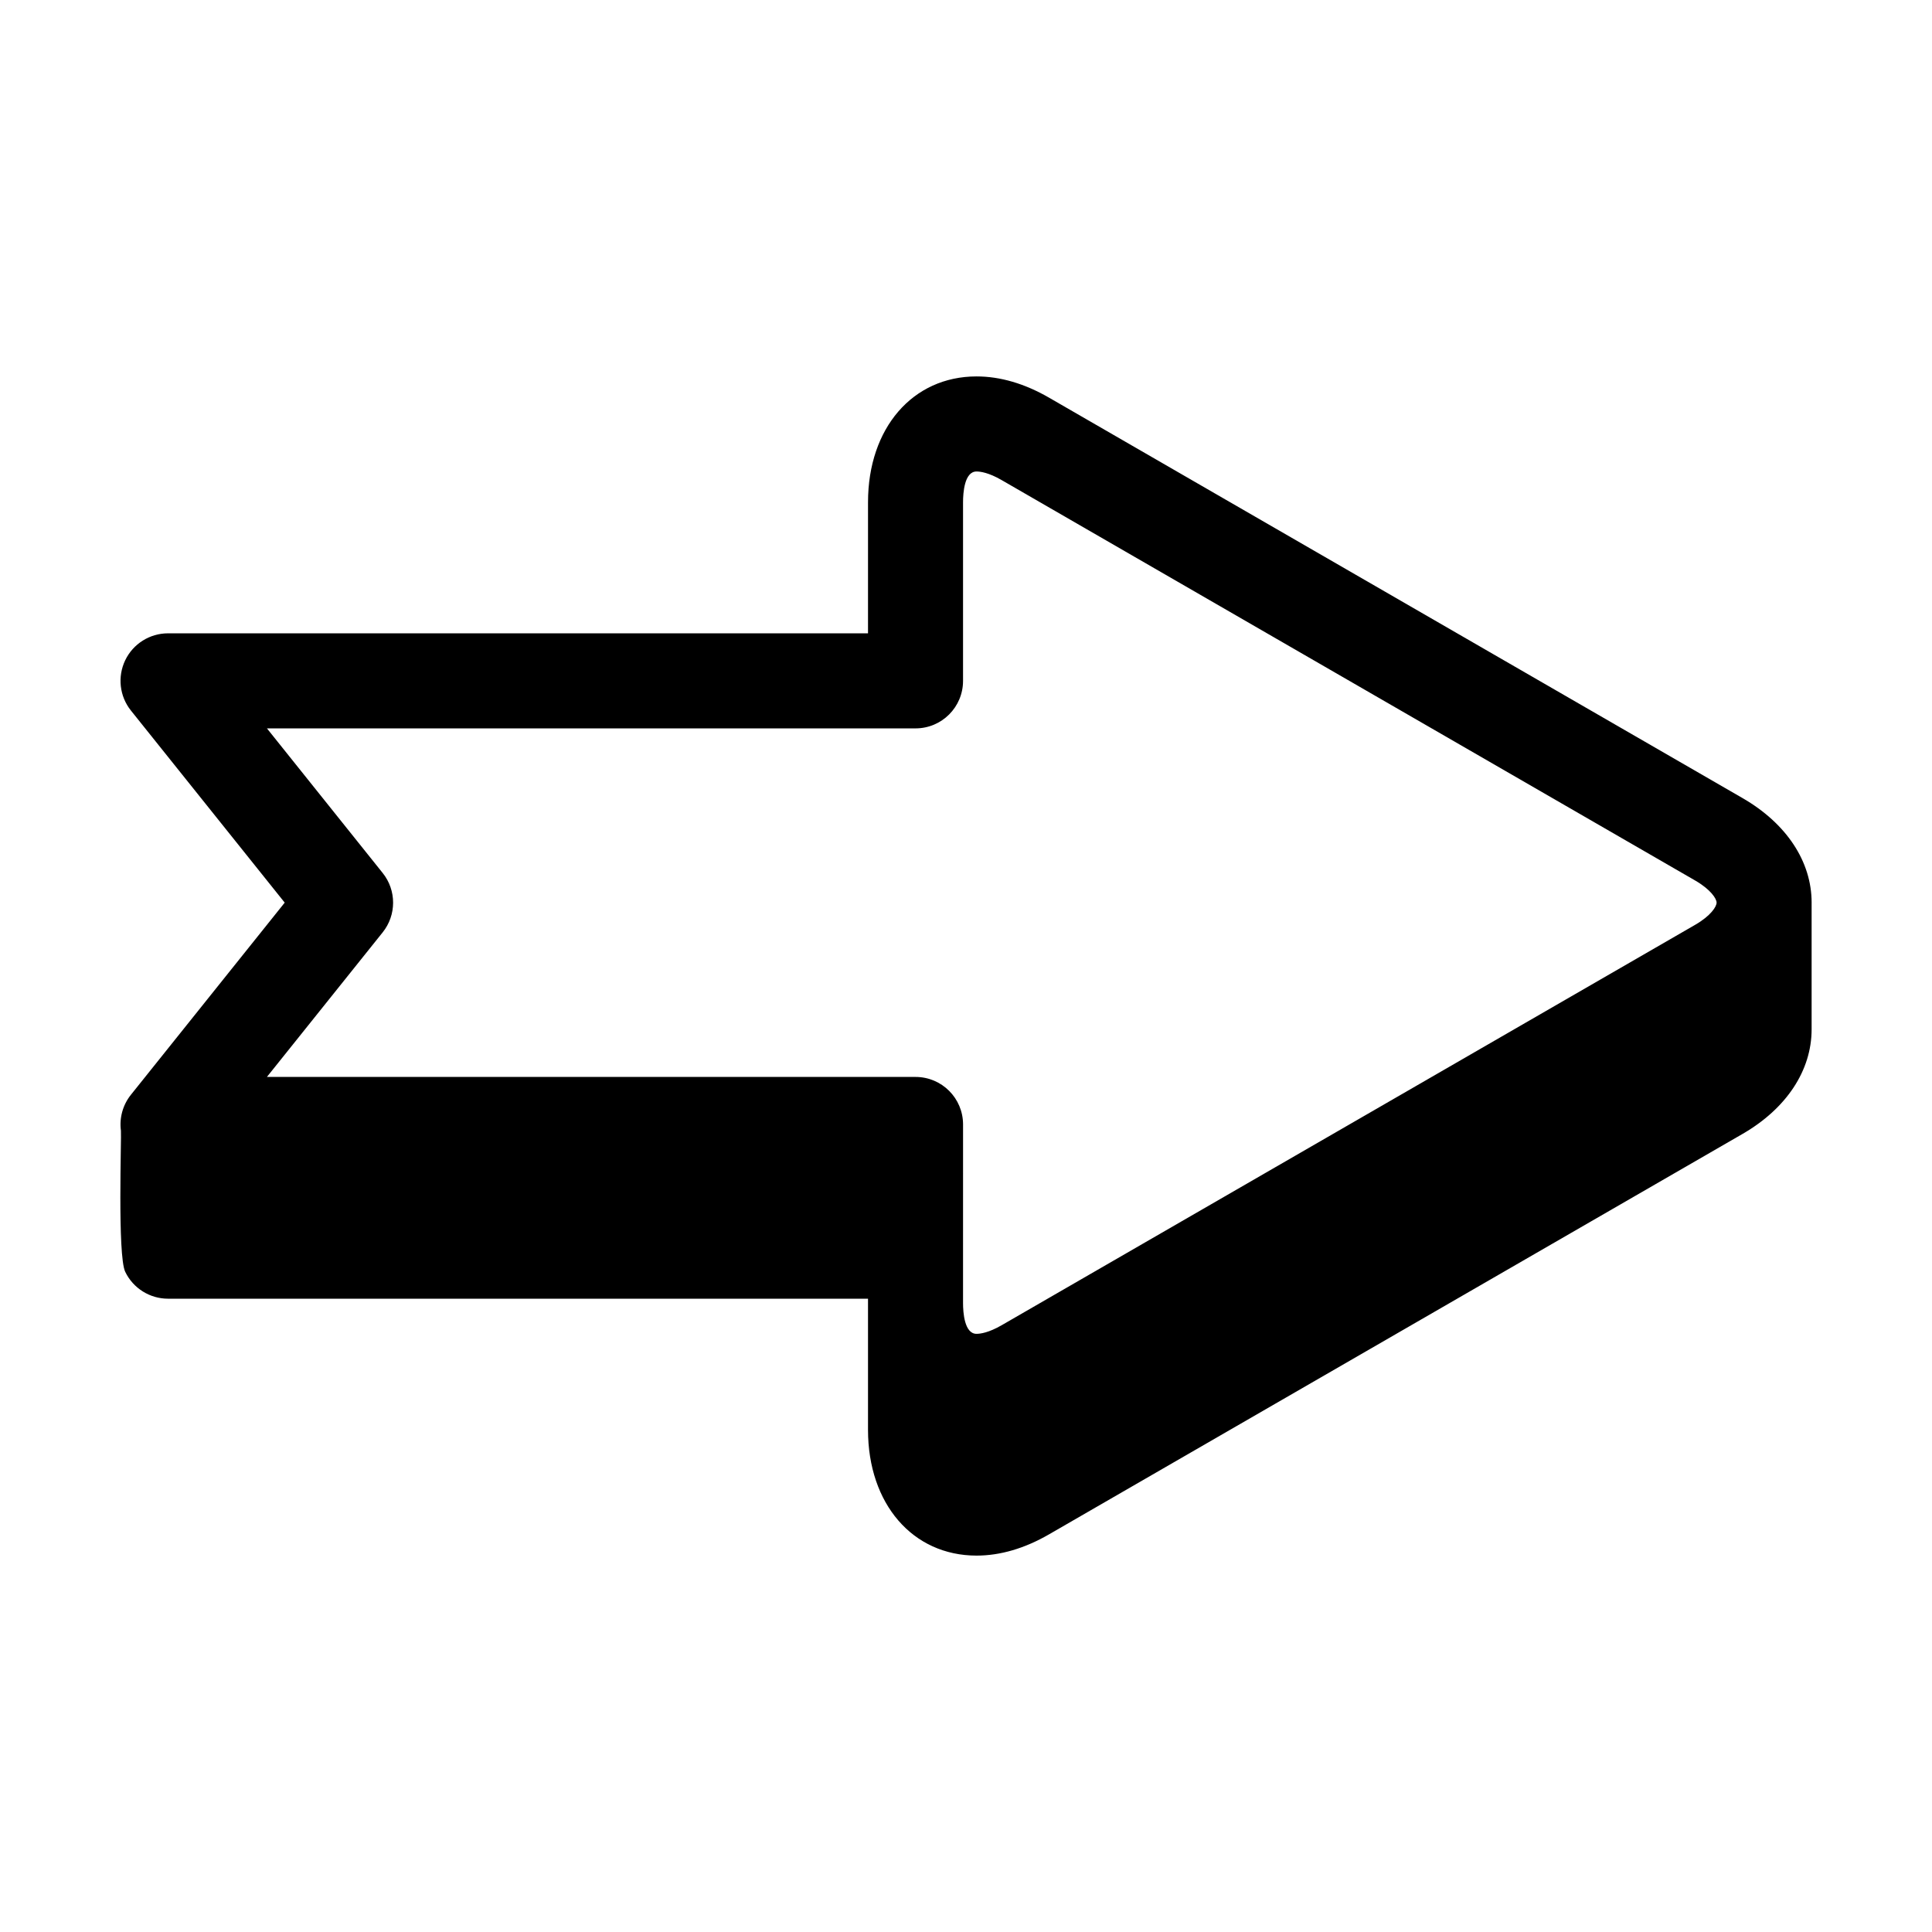 <?xml version="1.0" encoding="UTF-8"?>
<!-- Uploaded to: SVG Repo, www.svgrepo.com, Generator: SVG Repo Mixer Tools -->
<svg fill="#000000" width="800px" height="800px" version="1.1" viewBox="144 144 512 512" xmlns="http://www.w3.org/2000/svg">
 <path d="m624.1 383.2c0-10.891-6.668-20.977-18.297-27.691l-183.79-106.12c-6.473-3.738-12.941-5.633-19.219-5.633-16.938 0-28.758 13.703-28.758 33.336l-0.004 34.746h-185.5c-4.844 0-9.262 2.781-11.352 7.144-2.09 4.367-1.504 9.547 1.52 13.324l40.75 50.902-40.75 50.91c-2.184 2.731-3.098 6.172-2.652 9.531 0.176 1.293-0.957 33.023 1.133 37.383 2.09 4.359 6.508 7.137 11.352 7.137h185.5v34.746c0 19.625 11.824 33.328 28.758 33.336 6.289 0 12.754-1.898 19.219-5.633l183.79-106.12c11.629-6.719 18.297-16.809 18.297-27.711v-33.586zm-378.69 7.887c3.688-4.602 3.688-11.145 0-15.742l-30.668-38.316h171.88c6.961 0 12.594-5.633 12.594-12.594v-47.34c0-2.445 0.352-8.145 3.57-8.145 1.016 0 3.223 0.293 6.625 2.258l183.8 106.12c4.18 2.418 5.703 4.844 5.703 5.879 0 1.051-1.52 3.477-5.703 5.894l-183.8 106.12c-3.402 1.957-5.609 2.258-6.625 2.258-3.215 0-3.57-5.703-3.57-8.145l0.004-47.34c0-6.961-5.633-12.594-12.594-12.594l-171.89-0.004z"/>
</svg>